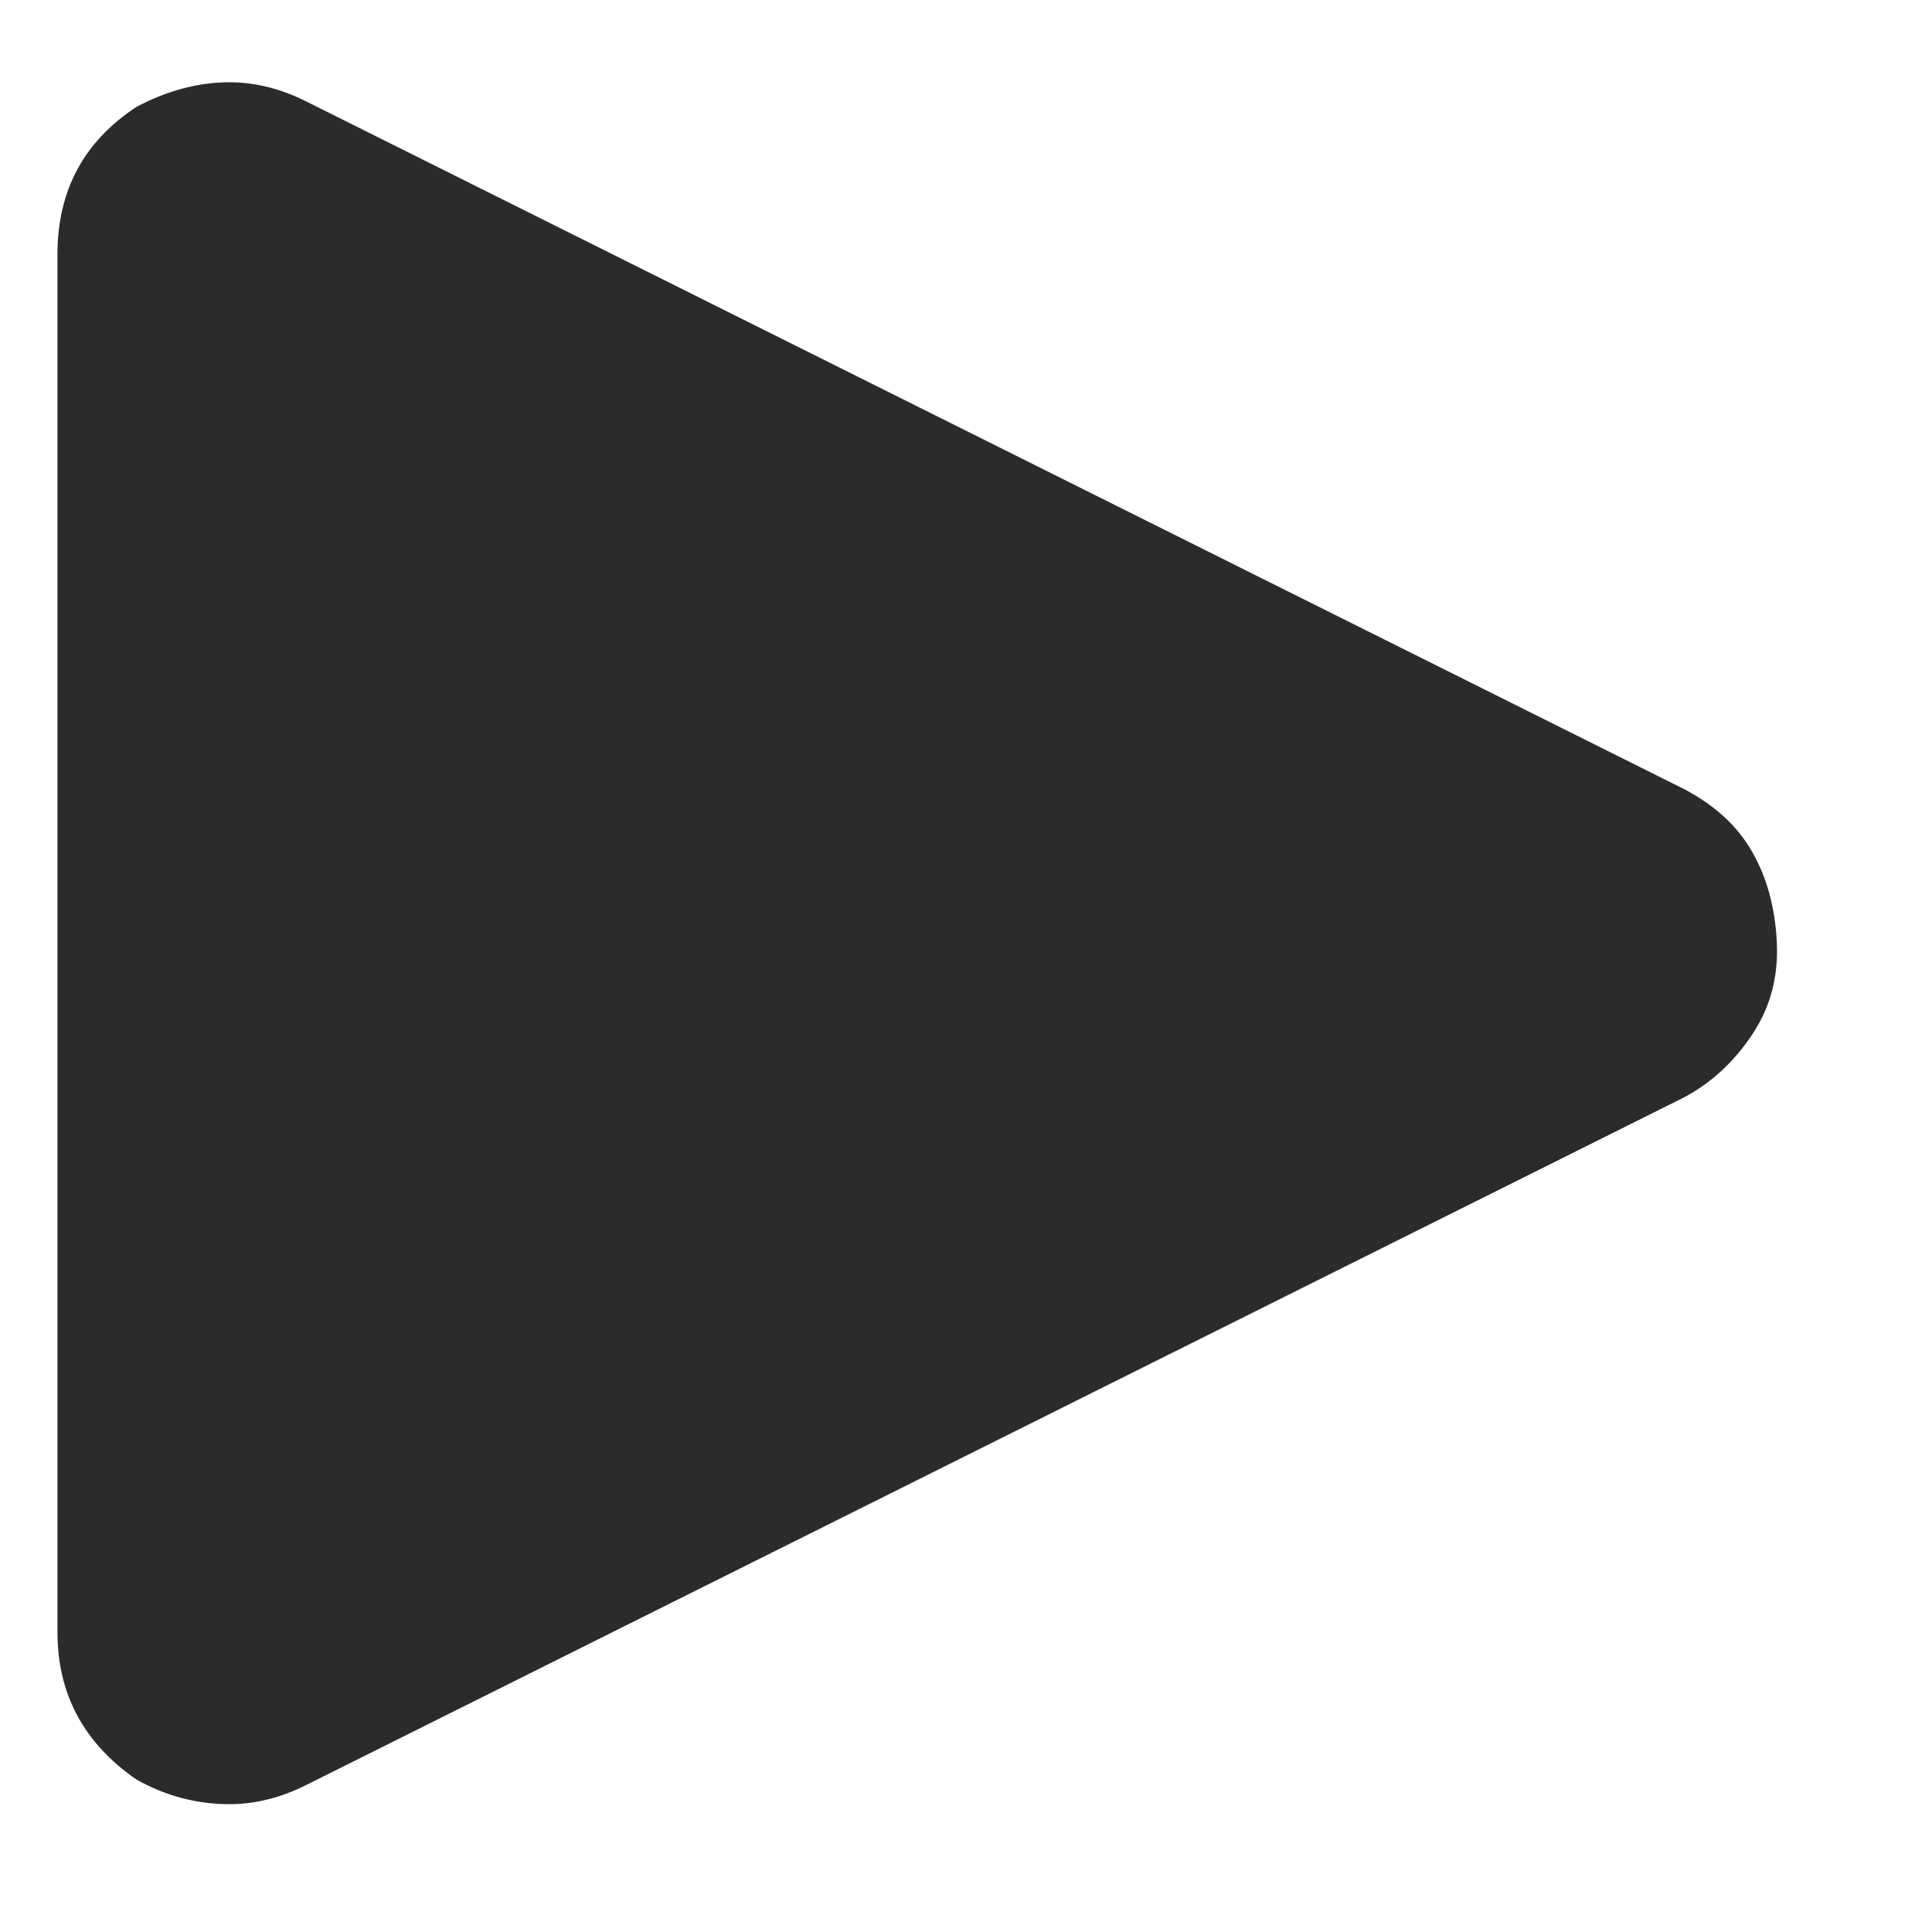 <svg width="12" height="12" viewBox="0 0 12 12" fill="none" xmlns="http://www.w3.org/2000/svg">
<path d="M0.357 10.138C0.357 10.523 0.521 10.828 0.849 11.054C1.03 11.155 1.222 11.206 1.425 11.206C1.583 11.206 1.742 11.167 1.9 11.088L10.46 6.816C10.629 6.726 10.77 6.596 10.883 6.426C10.996 6.257 11.047 6.065 11.036 5.85C11.025 5.635 10.974 5.449 10.883 5.291C10.793 5.132 10.652 5.002 10.46 4.901L1.9 0.629C1.742 0.55 1.583 0.511 1.425 0.511C1.233 0.511 1.041 0.562 0.849 0.663C0.521 0.878 0.357 1.183 0.357 1.579V10.138Z" fill="#121316" fill-opacity="0.898"/>
</svg>
